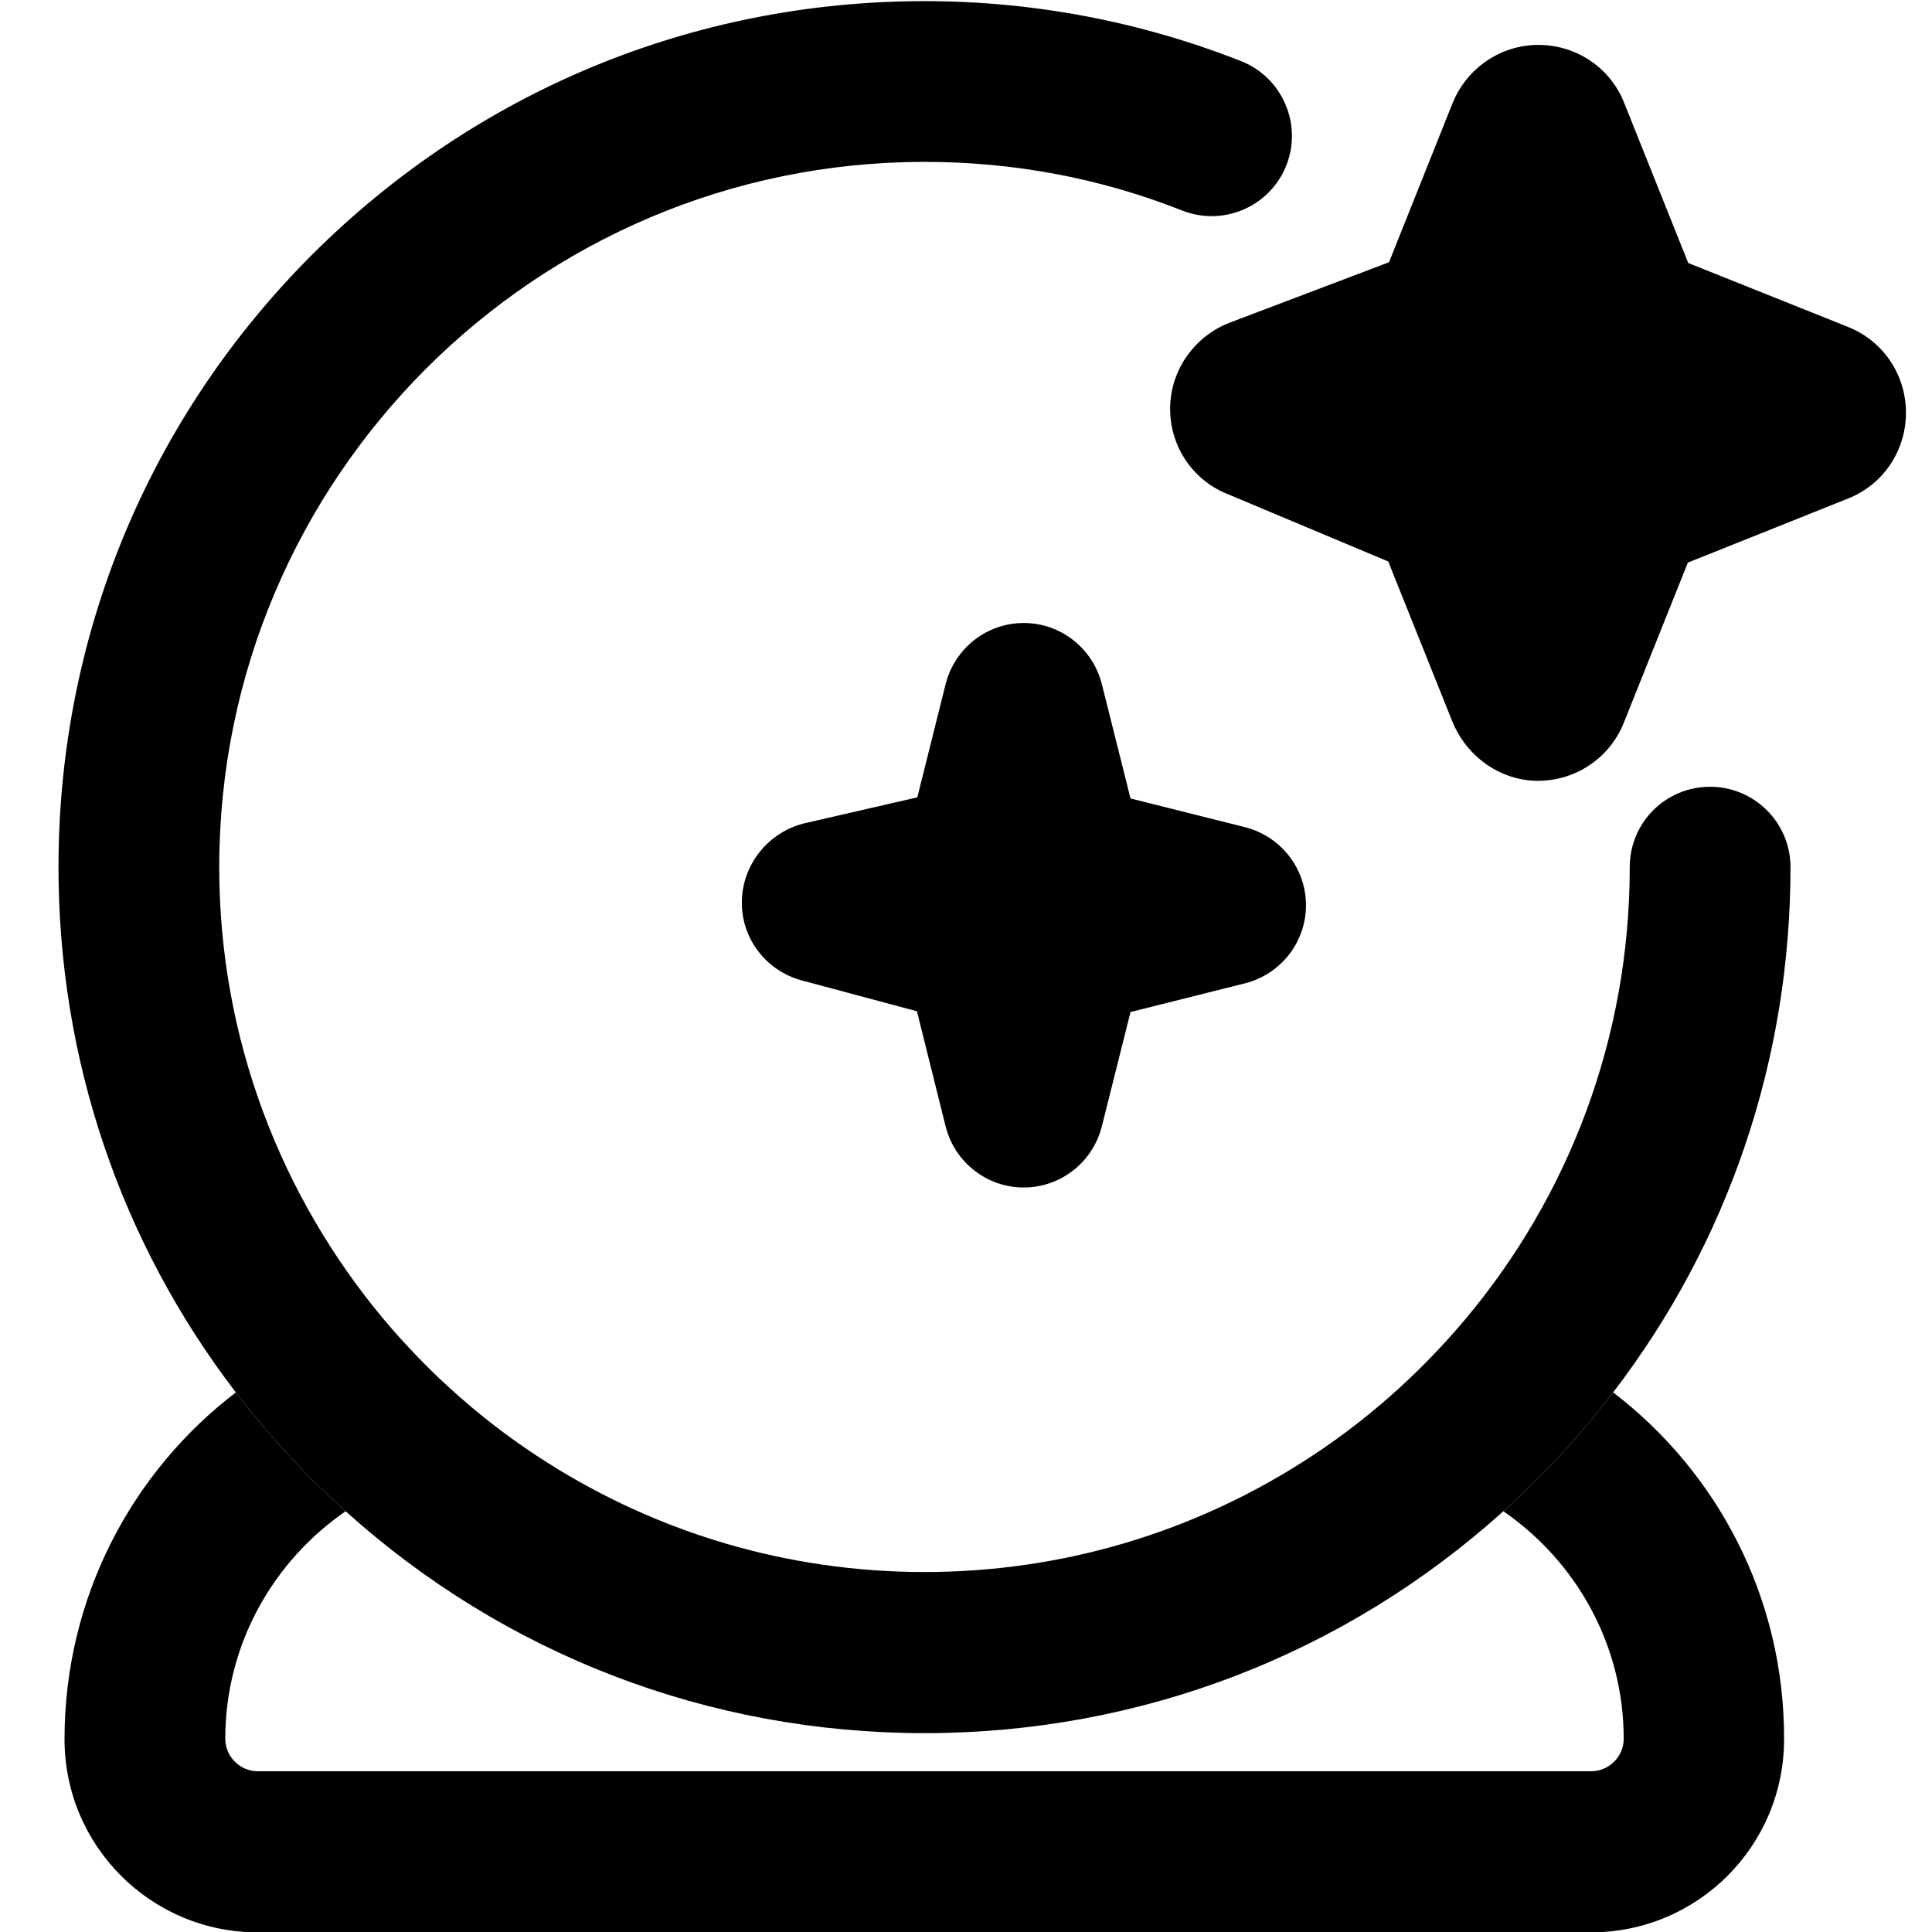 <?xml version="1.0" encoding="utf-8"?>
<!-- Generator: Adobe Illustrator 21.0.2, SVG Export Plug-In . SVG Version: 6.00 Build 0)  -->
<svg version="1.1" id="Layer_1" xmlns="http://www.w3.org/2000/svg" xmlns:xlink="http://www.w3.org/1999/xlink" x="0px" y="0px"
	 viewBox="0 0 512 512" style="enable-background:new 0 0 512 512;" xml:space="preserve">
<g>
	<path d="M427.5,369c-6.2,8.1-12.9,15.8-20.2,23.1c-2.9,2.9-5.9,5.7-8.9,8.4c19.2,13.2,31.9,35.3,31.9,60.3c0,4.7-3.9,8.6-8.6,8.6
		H68.3c-4.7,0-8.6-3.9-8.6-8.6c0-25,12.7-47.1,31.9-60.3c-3-2.7-6-5.5-8.9-8.4c-7.3-7.3-14-15-20.2-23.1
		c-27.6,21.1-45.4,54.4-45.4,91.9v0c0,28.3,22.9,51.2,51.2,51.2h353.3c28.3,0,51.2-22.9,51.2-51.2v0
		C472.9,423.4,455.1,390.1,427.5,369z"/>
	<path d="M453.2,208.5c-11.8,0-21.3,9.5-21.3,21.3c0,45.5-16.3,87.2-43.4,119.6c-12.5,14.9-27.2,27.9-43.7,38.3
		c-28.9,18.3-63.1,28.9-99.8,28.9c-36.7,0-70.9-10.6-99.8-28.9c-16.5-10.4-31.2-23.4-43.7-38.3C74.5,317,58.1,275.3,58.1,229.8
		c0-103,83.8-186.9,186.9-186.9c23.6,0,46.6,4.3,68.3,12.9c11,4.3,23.3-1.1,27.6-12c4.3-10.9-1.1-23.3-12-27.6
		C302.2,5.7,273.9,0.3,245,0.3c-61.3,0-118.9,23.9-162.3,67.2c-43.3,43.3-67.2,101-67.2,162.3c0,51,16.5,99.4,47,139.2
		c6.2,8.1,12.9,15.8,20.2,23.1c2.9,2.9,5.9,5.7,8.9,8.4c42.2,38,96.2,58.8,153.4,58.8c57.2,0,111.2-20.8,153.4-58.8
		c3-2.7,6-5.5,8.9-8.4c7.3-7.3,14-15,20.2-23.1c30.5-39.8,47-88.2,47-139.2C474.5,218,464.9,208.5,453.2,208.5z"/>
</g>
<path d="M196.6,238.8c-0.2,9.8,6.3,18.4,15.8,21L243,268l7.6,30.5c2.4,9.5,10.9,16.2,20.7,16.2s18.3-6.7,20.7-16.2l7.6-30.3
	l30.3-7.6c9.5-2.4,16.2-10.9,16.2-20.7c0-9.8-6.7-18.3-16.2-20.7l-30.3-7.6l-7.6-30.3c-2.4-9.5-10.9-16.2-20.7-16.2
	c-9.8,0-18.3,6.7-20.7,16.2l-7.5,30l-30,6.9C203.6,220.6,196.8,229,196.6,238.8z"/>
<path d="M489.9,86.7l-42.5-17c0,0,0,0,0,0l-17-42.5c-3.7-9.3-12.7-15.3-22.7-15.3c-10,0-18.9,6.1-22.7,15.3l-16.9,42.3c0,0,0,0,0,0
	l-42.2,16c-9.3,3.6-15.6,12.4-15.8,22.4s5.7,19.1,14.9,22.9l42.9,18c0,0,0,0,0,0l16.9,42.2c3.4,8.6,11.2,14.8,20.3,15.8
	c11,1.1,21.2-5.2,25.2-15.2l17-42.5c0,0,0,0,0,0l42.5-17c9.3-3.7,15.3-12.7,15.3-22.7S499.2,90.5,489.9,86.7L489.9,86.7z"/>
</svg>
